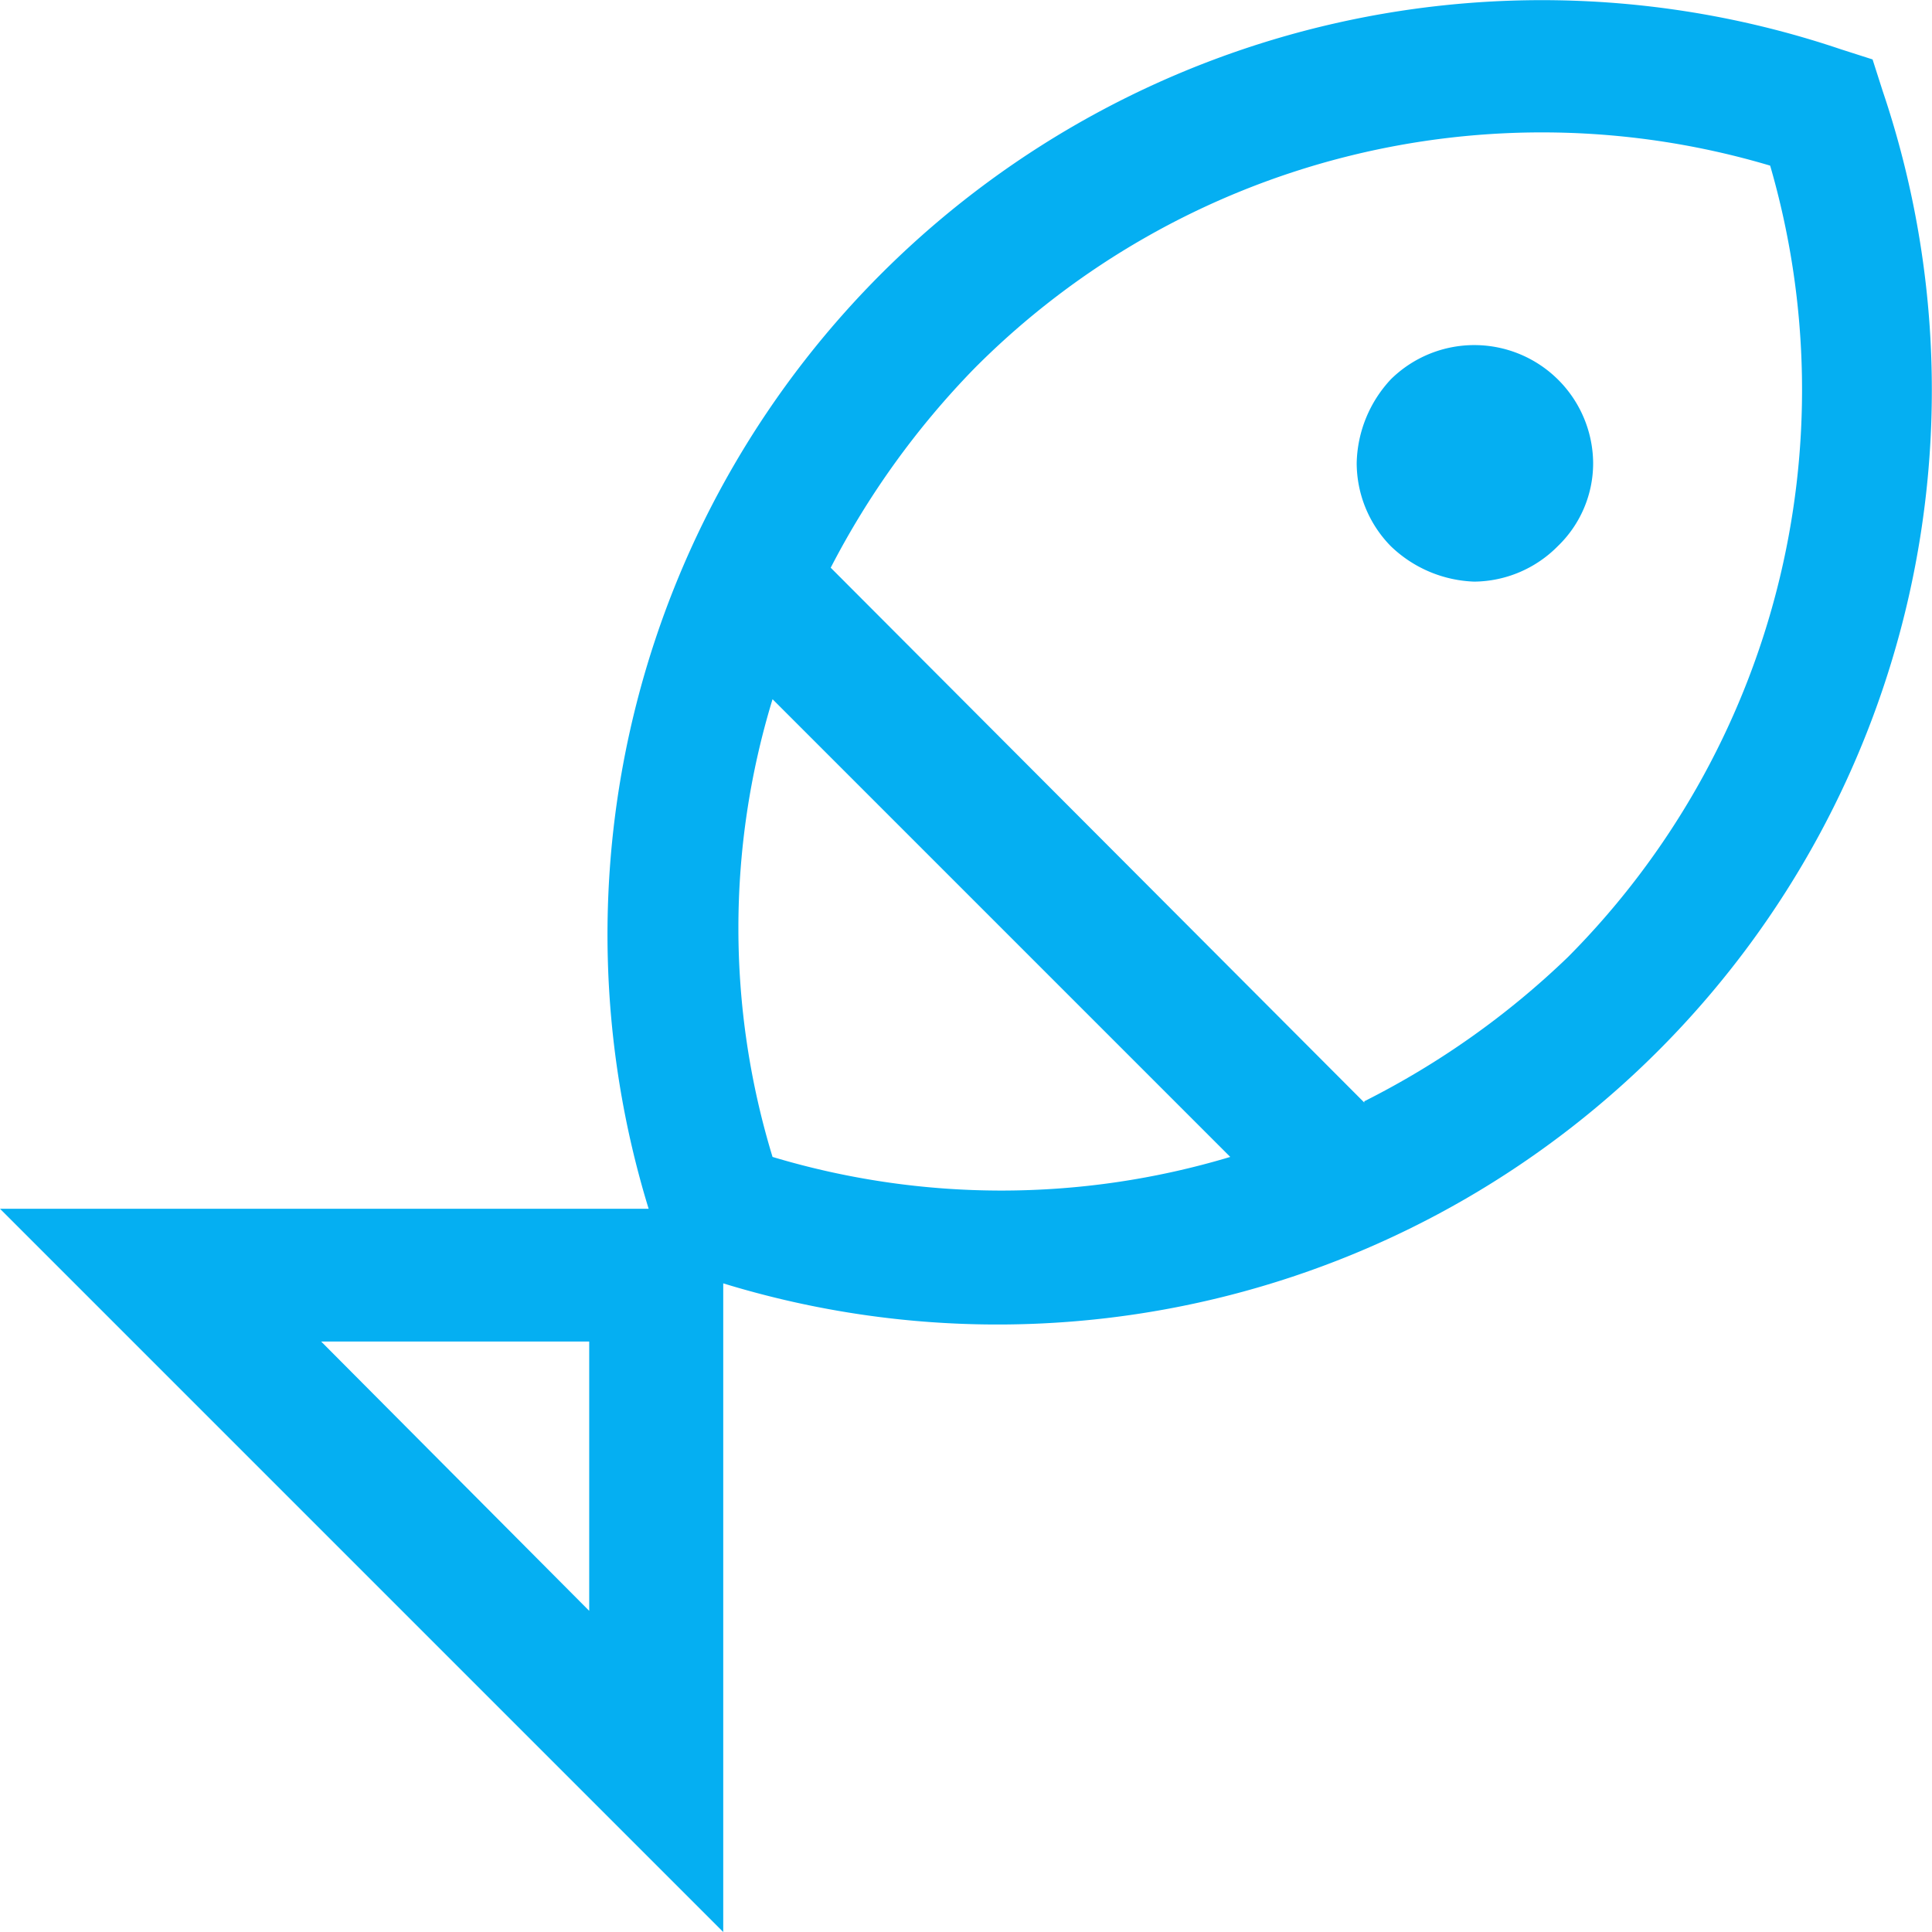 <svg xmlns="http://www.w3.org/2000/svg" viewBox="0 0 15.28 15.28"><g id="Layer_2" data-name="Layer 2"><g id="Layer_1-2" data-name="Layer 1"><path d="M14.89.72,14.81.47,14.56.39A7.39,7.39,0,0,0,5.13,9.56H0l5.5,5.5.22.22V10.15A7.39,7.39,0,0,0,14.89.72Zm-4.1,8L6.57,4.49A6.58,6.58,0,0,1,7.71,2.91,6.33,6.33,0,0,1,14,1.31a6.36,6.36,0,0,1-1.6,6.26A6.58,6.58,0,0,1,10.79,8.71Zm-1.06.43a6.29,6.29,0,0,1-3.62,0,6.2,6.2,0,0,1,0-3.62ZM4.66,10.61v2.13L2.54,10.61Z" fill="#05aff2"/><path d="M11,3h0a1,1,0,0,0-.27.66.94.94,0,0,0,.27.66,1,1,0,0,0,.66.28.94.94,0,0,0,.66-.28.91.91,0,0,0,.28-.66A.94.94,0,0,0,11,3Z" fill="#05aff2"/></g></g></svg>